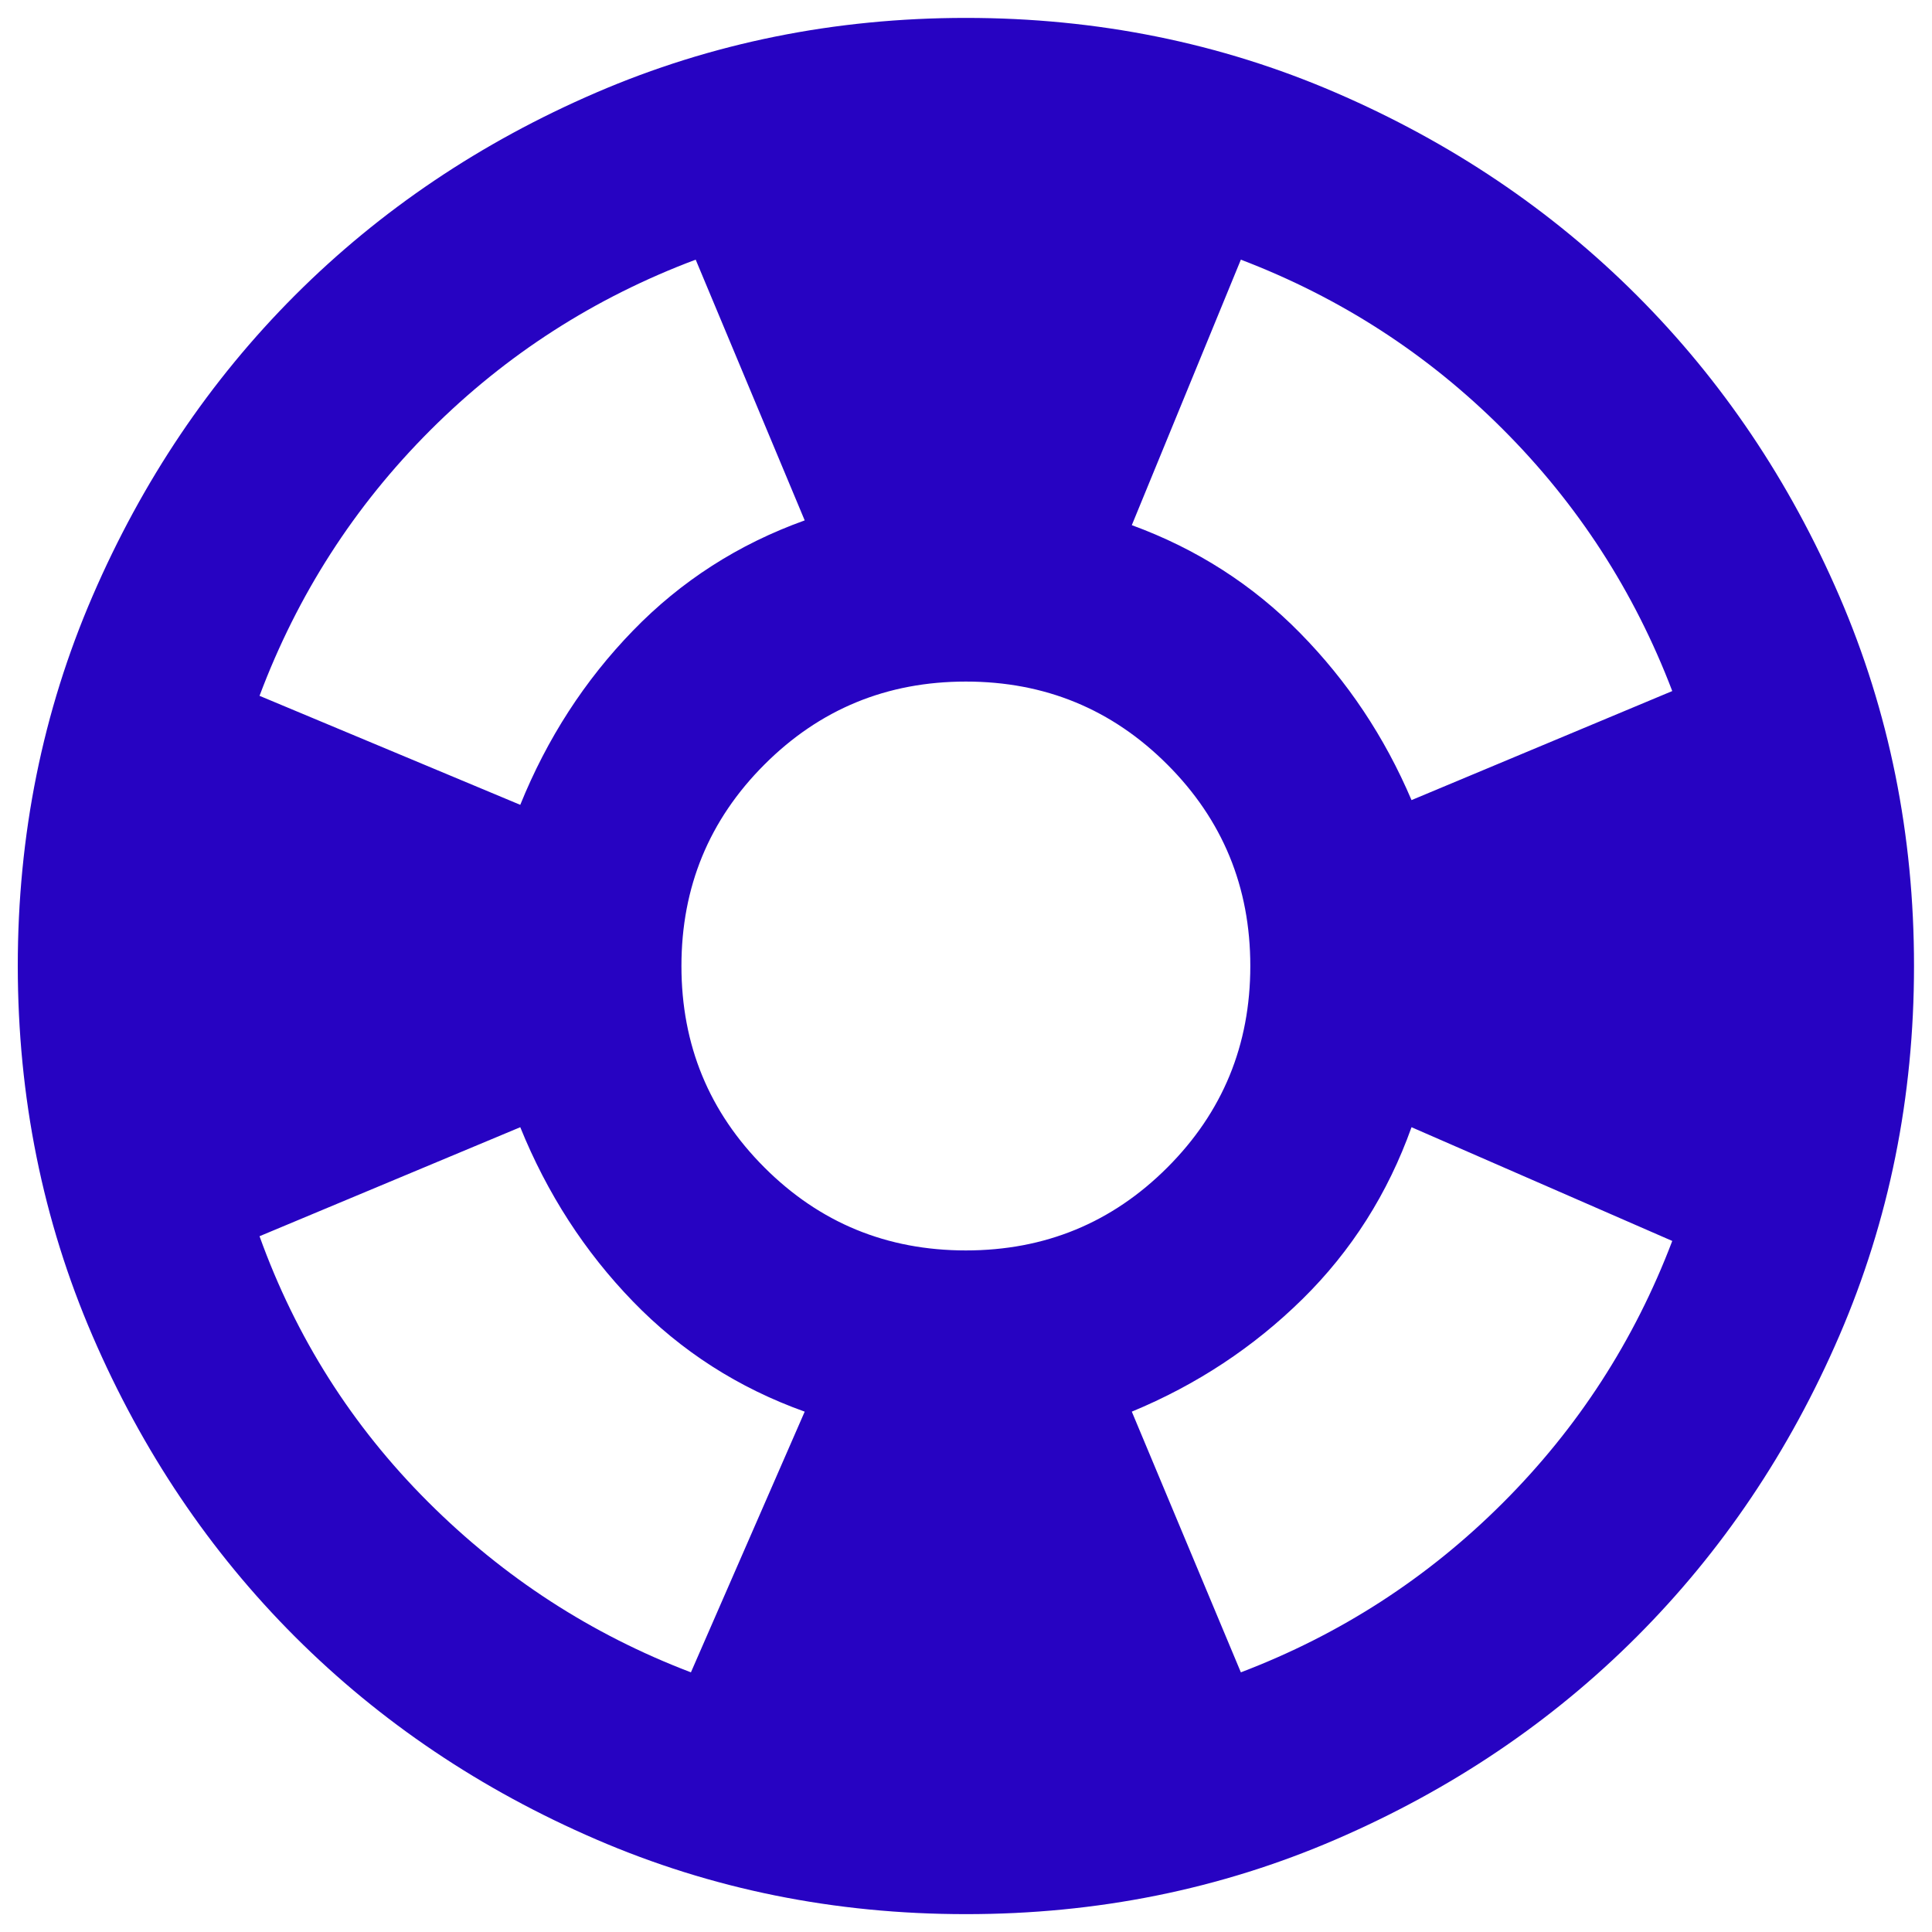 <svg width="45" height="45" viewBox="0 0 45 45" fill="none" xmlns="http://www.w3.org/2000/svg">
<path d="M22.497 44.584C19.442 44.584 16.572 44.004 13.885 42.843C11.198 41.683 8.861 40.11 6.873 38.124C4.886 36.137 3.313 33.8 2.154 31.113C0.996 28.426 0.416 25.555 0.414 22.5C0.414 19.445 0.994 16.575 2.154 13.888C3.314 11.201 4.887 8.864 6.873 6.876C8.861 4.889 11.198 3.316 13.885 2.157C16.572 0.999 19.442 0.418 22.497 0.417C25.552 0.417 28.423 0.997 31.11 2.157C33.797 3.317 36.134 4.89 38.121 6.876C40.109 8.864 41.683 11.201 42.843 13.888C44.003 16.575 44.582 19.445 44.581 22.5C44.581 25.555 44.001 28.426 42.841 31.113C41.681 33.8 40.107 36.137 38.121 38.124C36.134 40.112 33.797 41.686 31.11 42.846C28.423 44.006 25.552 44.585 22.497 44.584ZM16.093 38.952L18.743 32.88C17.197 32.327 15.864 31.472 14.742 30.313C13.62 29.155 12.745 27.802 12.118 26.255L6.045 28.794C6.892 31.15 8.198 33.211 9.965 34.977C11.732 36.744 13.774 38.069 16.093 38.952ZM12.118 18.746C12.744 17.2 13.618 15.848 14.742 14.69C15.865 13.531 17.199 12.675 18.743 12.121L16.204 6.048C13.848 6.932 11.787 8.257 10.02 10.023C8.254 11.79 6.929 13.851 6.045 16.207L12.118 18.746ZM22.497 29.125C24.338 29.125 25.902 28.481 27.19 27.193C28.478 25.905 29.122 24.341 29.122 22.5C29.122 20.66 28.478 19.096 27.19 17.808C25.902 16.519 24.338 15.875 22.497 15.875C20.657 15.875 19.093 16.519 17.805 17.808C16.517 19.096 15.872 20.66 15.872 22.5C15.872 24.341 16.517 25.905 17.805 27.193C19.093 28.481 20.657 29.125 22.497 29.125ZM28.902 38.952C31.22 38.069 33.254 36.754 35.003 35.006C36.752 33.259 38.068 31.225 38.95 28.904L32.877 26.255C32.325 27.8 31.478 29.135 30.337 30.258C29.196 31.381 27.871 32.255 26.362 32.88L28.902 38.952ZM32.877 18.636L38.95 16.096C38.066 13.777 36.751 11.744 35.003 9.997C33.256 8.249 31.222 6.933 28.902 6.048L26.362 12.232C27.871 12.784 29.178 13.621 30.282 14.745C31.386 15.868 32.251 17.165 32.877 18.636Z" fill="#2703C2"/>
</svg>
